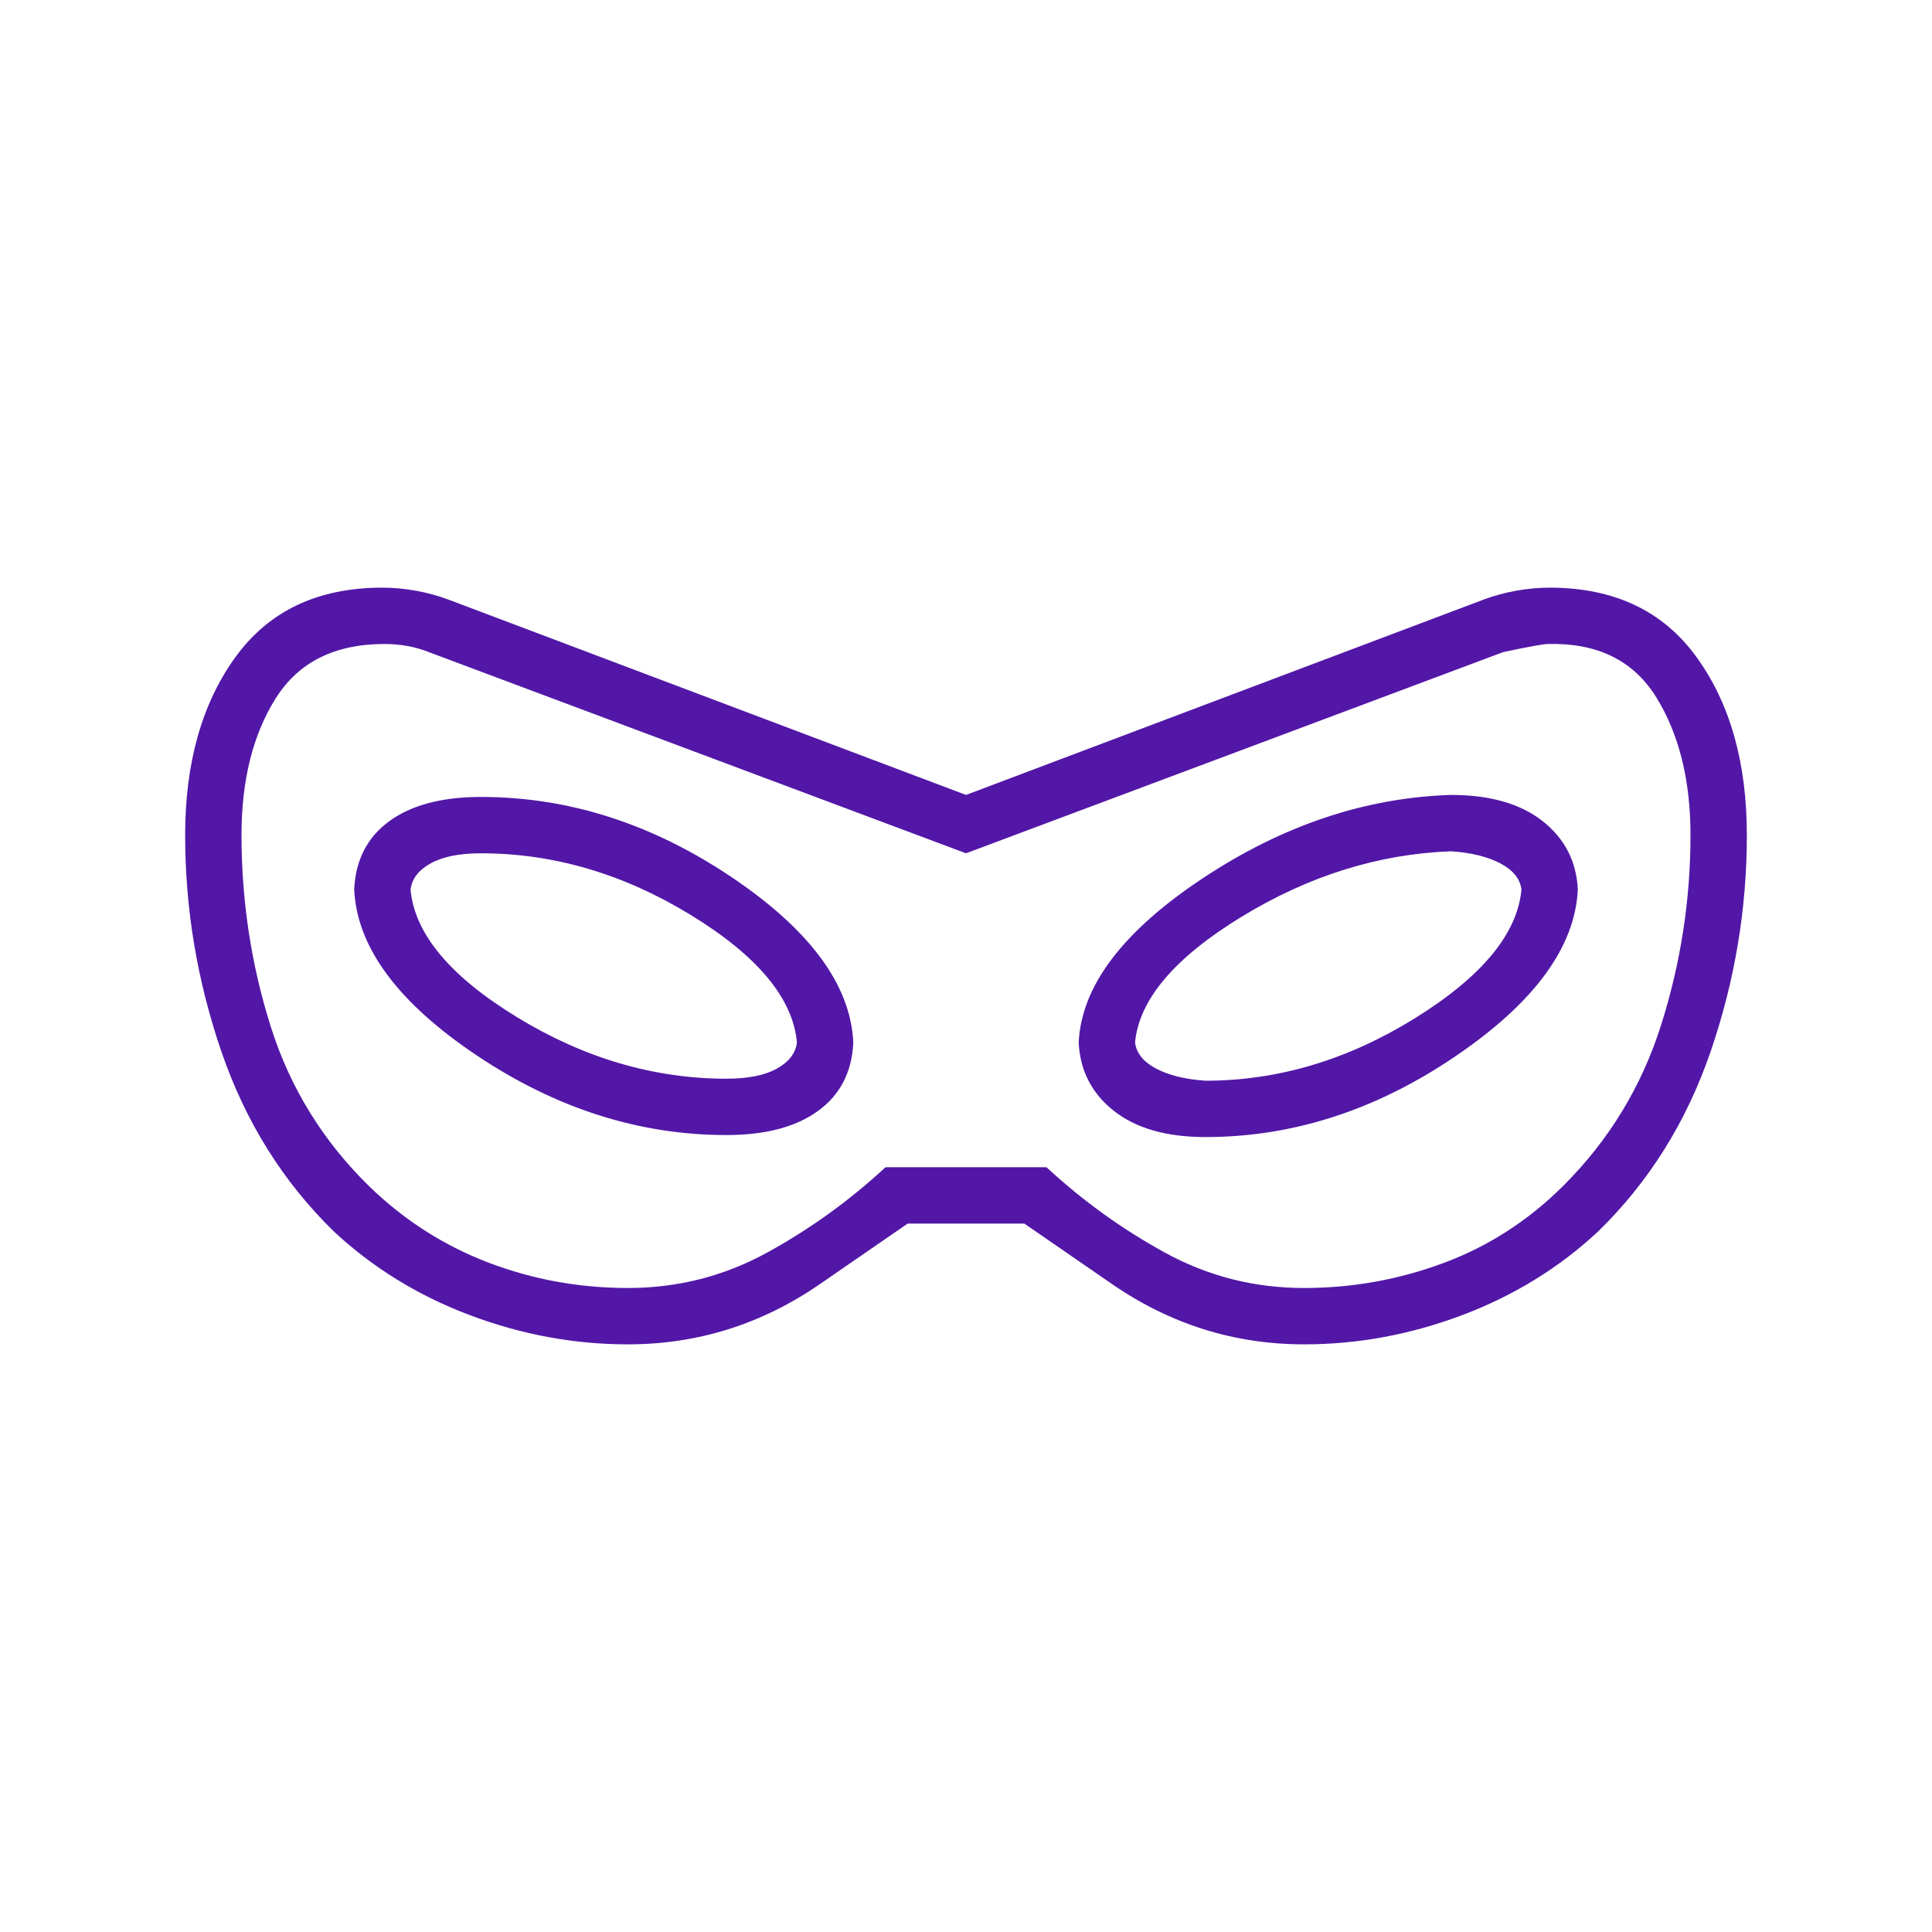 <svg xmlns="http://www.w3.org/2000/svg" height="24px" viewBox="0 -960 960 960" width="24px" fill="#5217a7"><path d="M312-292q-40 0-78.5-14.5T166-348q-38-37-56-89.5T92-545q0-54 25-88.5t73-34.5q8 0 16.5 1.5T223-662l257 97 257-97q8-3 16.5-4.5T770-668q48 0 73 34.5t25 88.5q0 55-18 107.5T794-348q-29 27-67.5 41.5T648-292q-52 0-95.5-30L509-352h-58l-43.5 30Q364-292 312-292Zm0-28q37 0 69-17.5t59-42.5h80q27 25 59 42.5t69 17.5q36 0 69.5-12.5T777-371q34-34 48.5-80t14.5-94q0-41-17-68.5T769-640q-3 0-22 4L480-536 213-636q-5-2-10.5-3t-11.5-1q-37 0-54 27t-17 68q0 49 14.5 95t49.5 80q26 25 59 37.5t69 12.5Zm49-76q29 0 45.5-12t17.5-34q-2-43-61-82.5T239-564q-29 0-45.5 12T176-518q2 43 61 82.5T361-396Zm0-28q-54 0-104-30.5T204-518q1-8 10-13t25-5q54 0 104 30.5t53 63.5q-1 8-10 13t-25 5Zm238 29q65 0 124-40t61-83q-1-21-17.5-34T721-565q-64 2-123.5 41.5T536-442q1 21 17.5 34t45.5 13Zm0-28q-15-1-24.5-6T564-442q3-32 53-62.5T721-537q15 1 24.5 6t10.5 13q-3 33-53 64t-104 31Zm-119-57Z"/></svg>